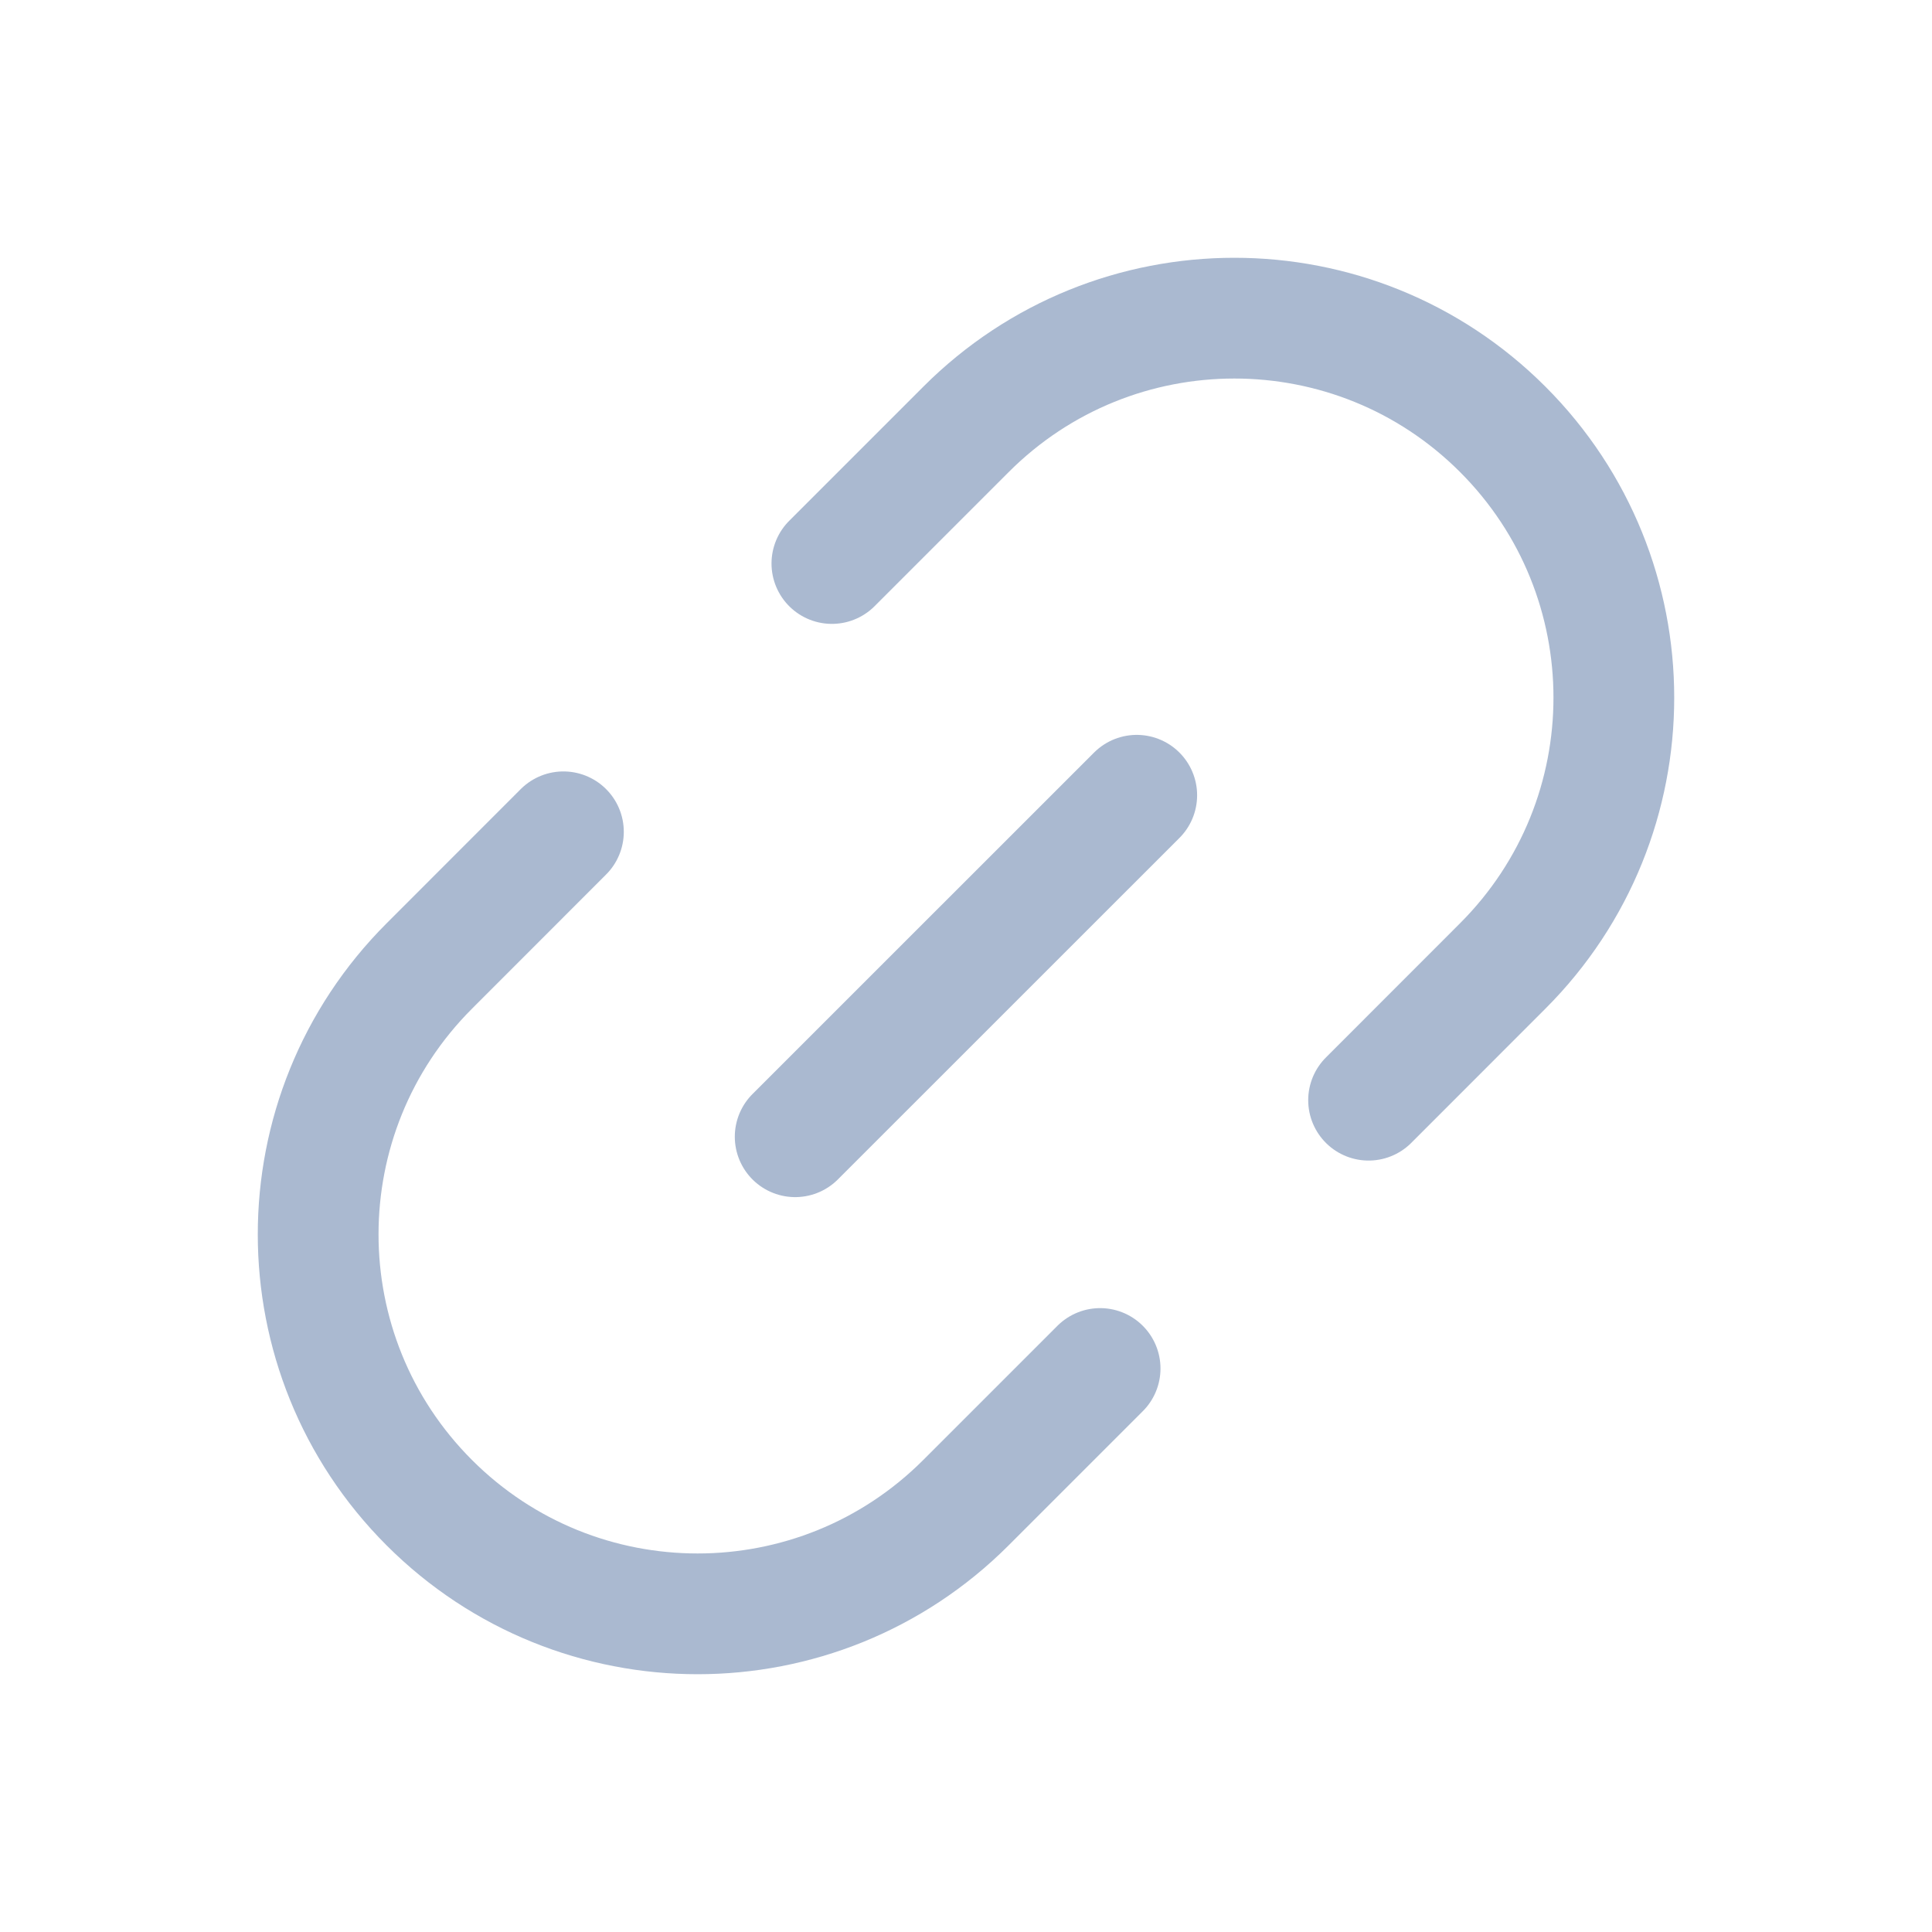 <svg width="24" height="24" viewBox="0 0 24 24" fill="none" xmlns="http://www.w3.org/2000/svg">
<path d="M14.121 9.879L9.878 14.121" stroke="#AAB9D0" stroke-width="1.5" stroke-linecap="round"/>
<path d="M10.334 7L12.001 5.333C13.842 3.492 16.826 3.492 18.667 5.333V5.333C20.508 7.174 20.508 10.159 18.667 12L17.001 13.667" stroke="#AAB9D0" stroke-width="1.5" stroke-linecap="round"/>
<path d="M13.666 17L11.999 18.667C10.158 20.508 7.174 20.508 5.333 18.667V18.667C3.492 16.826 3.492 13.841 5.333 12L6.999 10.333" stroke="#AAB9D0" stroke-width="1.5" stroke-linecap="round"/>
</svg>
